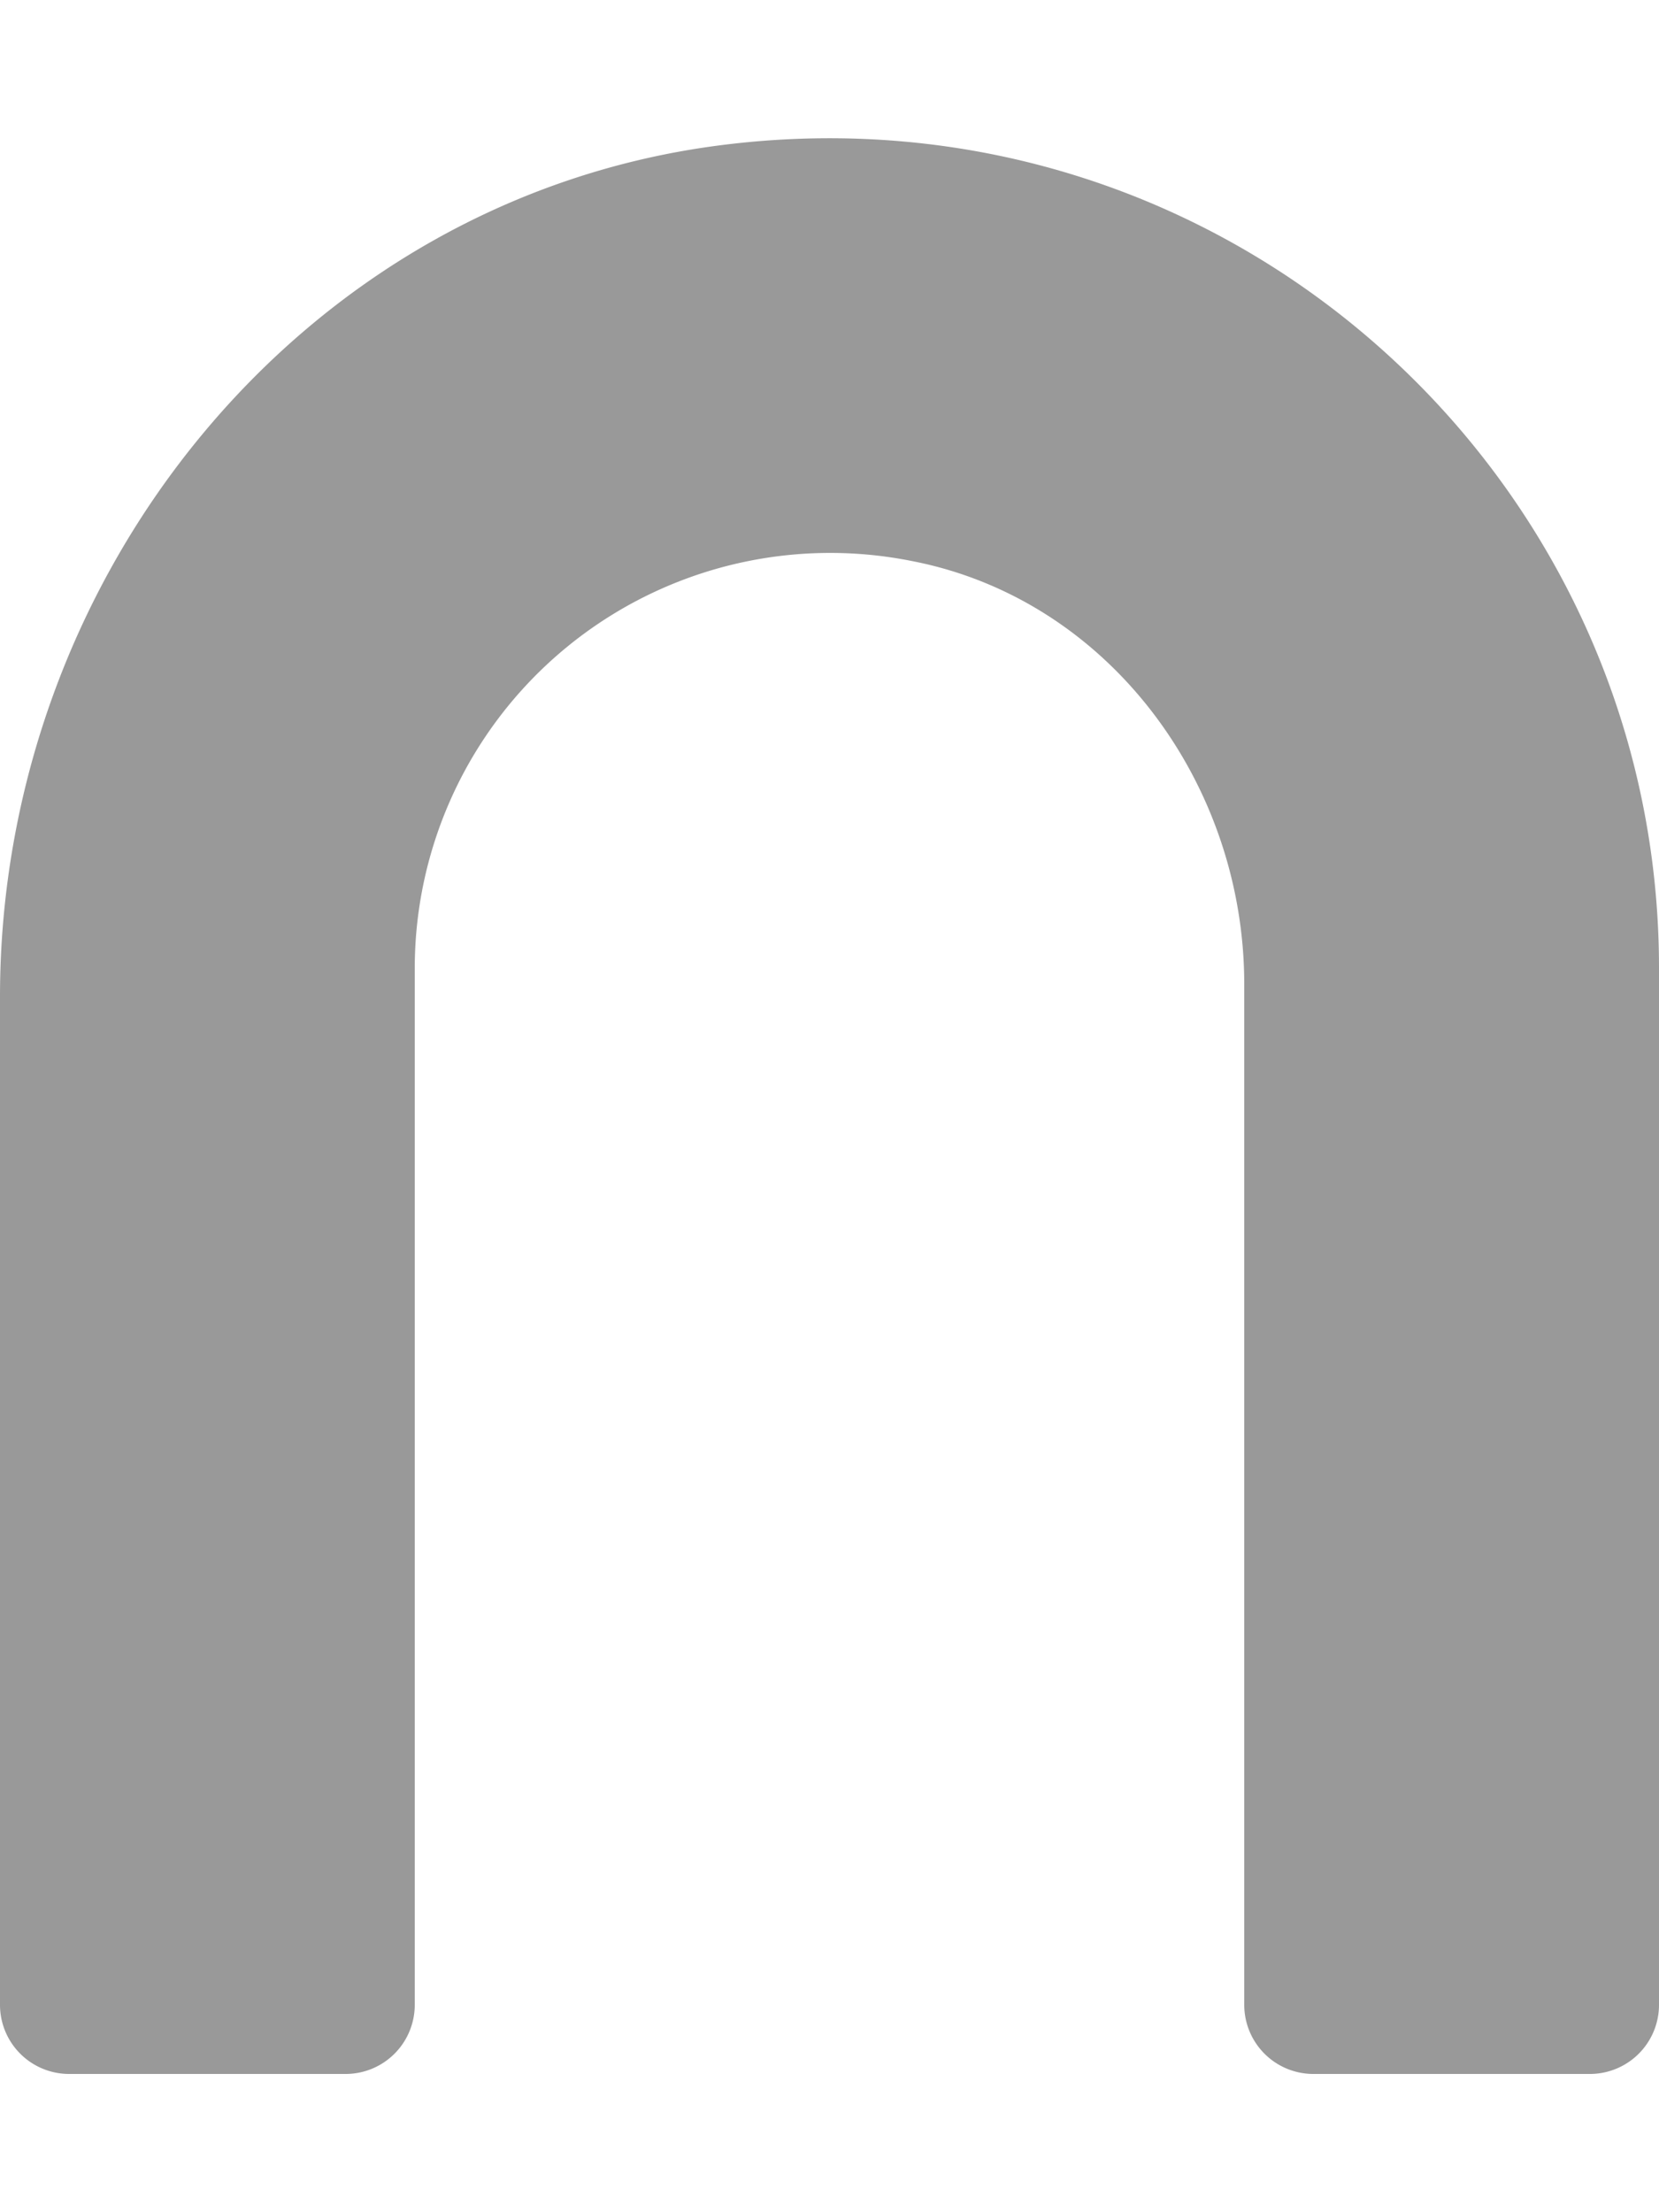 <svg xmlns="http://www.w3.org/2000/svg" viewBox="0 0 384 512"><!-- Font Awesome Pro 5.15.1 by @fontawesome - https://fontawesome.com License - https://fontawesome.com/license (Commercial License) --><defs><style>.fa-secondary{opacity:.4}</style></defs><path d="M384 224v240a16 16 0 0 1-16 16h-64a16 16 0 0 1-16-16V227.79c0-46.43-31.29-89.08-76.87-97.93A96.16 96.16 0 0 0 96 224v240a16 16 0 0 1-16 16H16a16 16 0 0 1-16-16V230.68C0 133.11 70 46 166.74 33.62 283.83 18.6 384 109.82 384 224z" class="fa-secondary"/></svg>